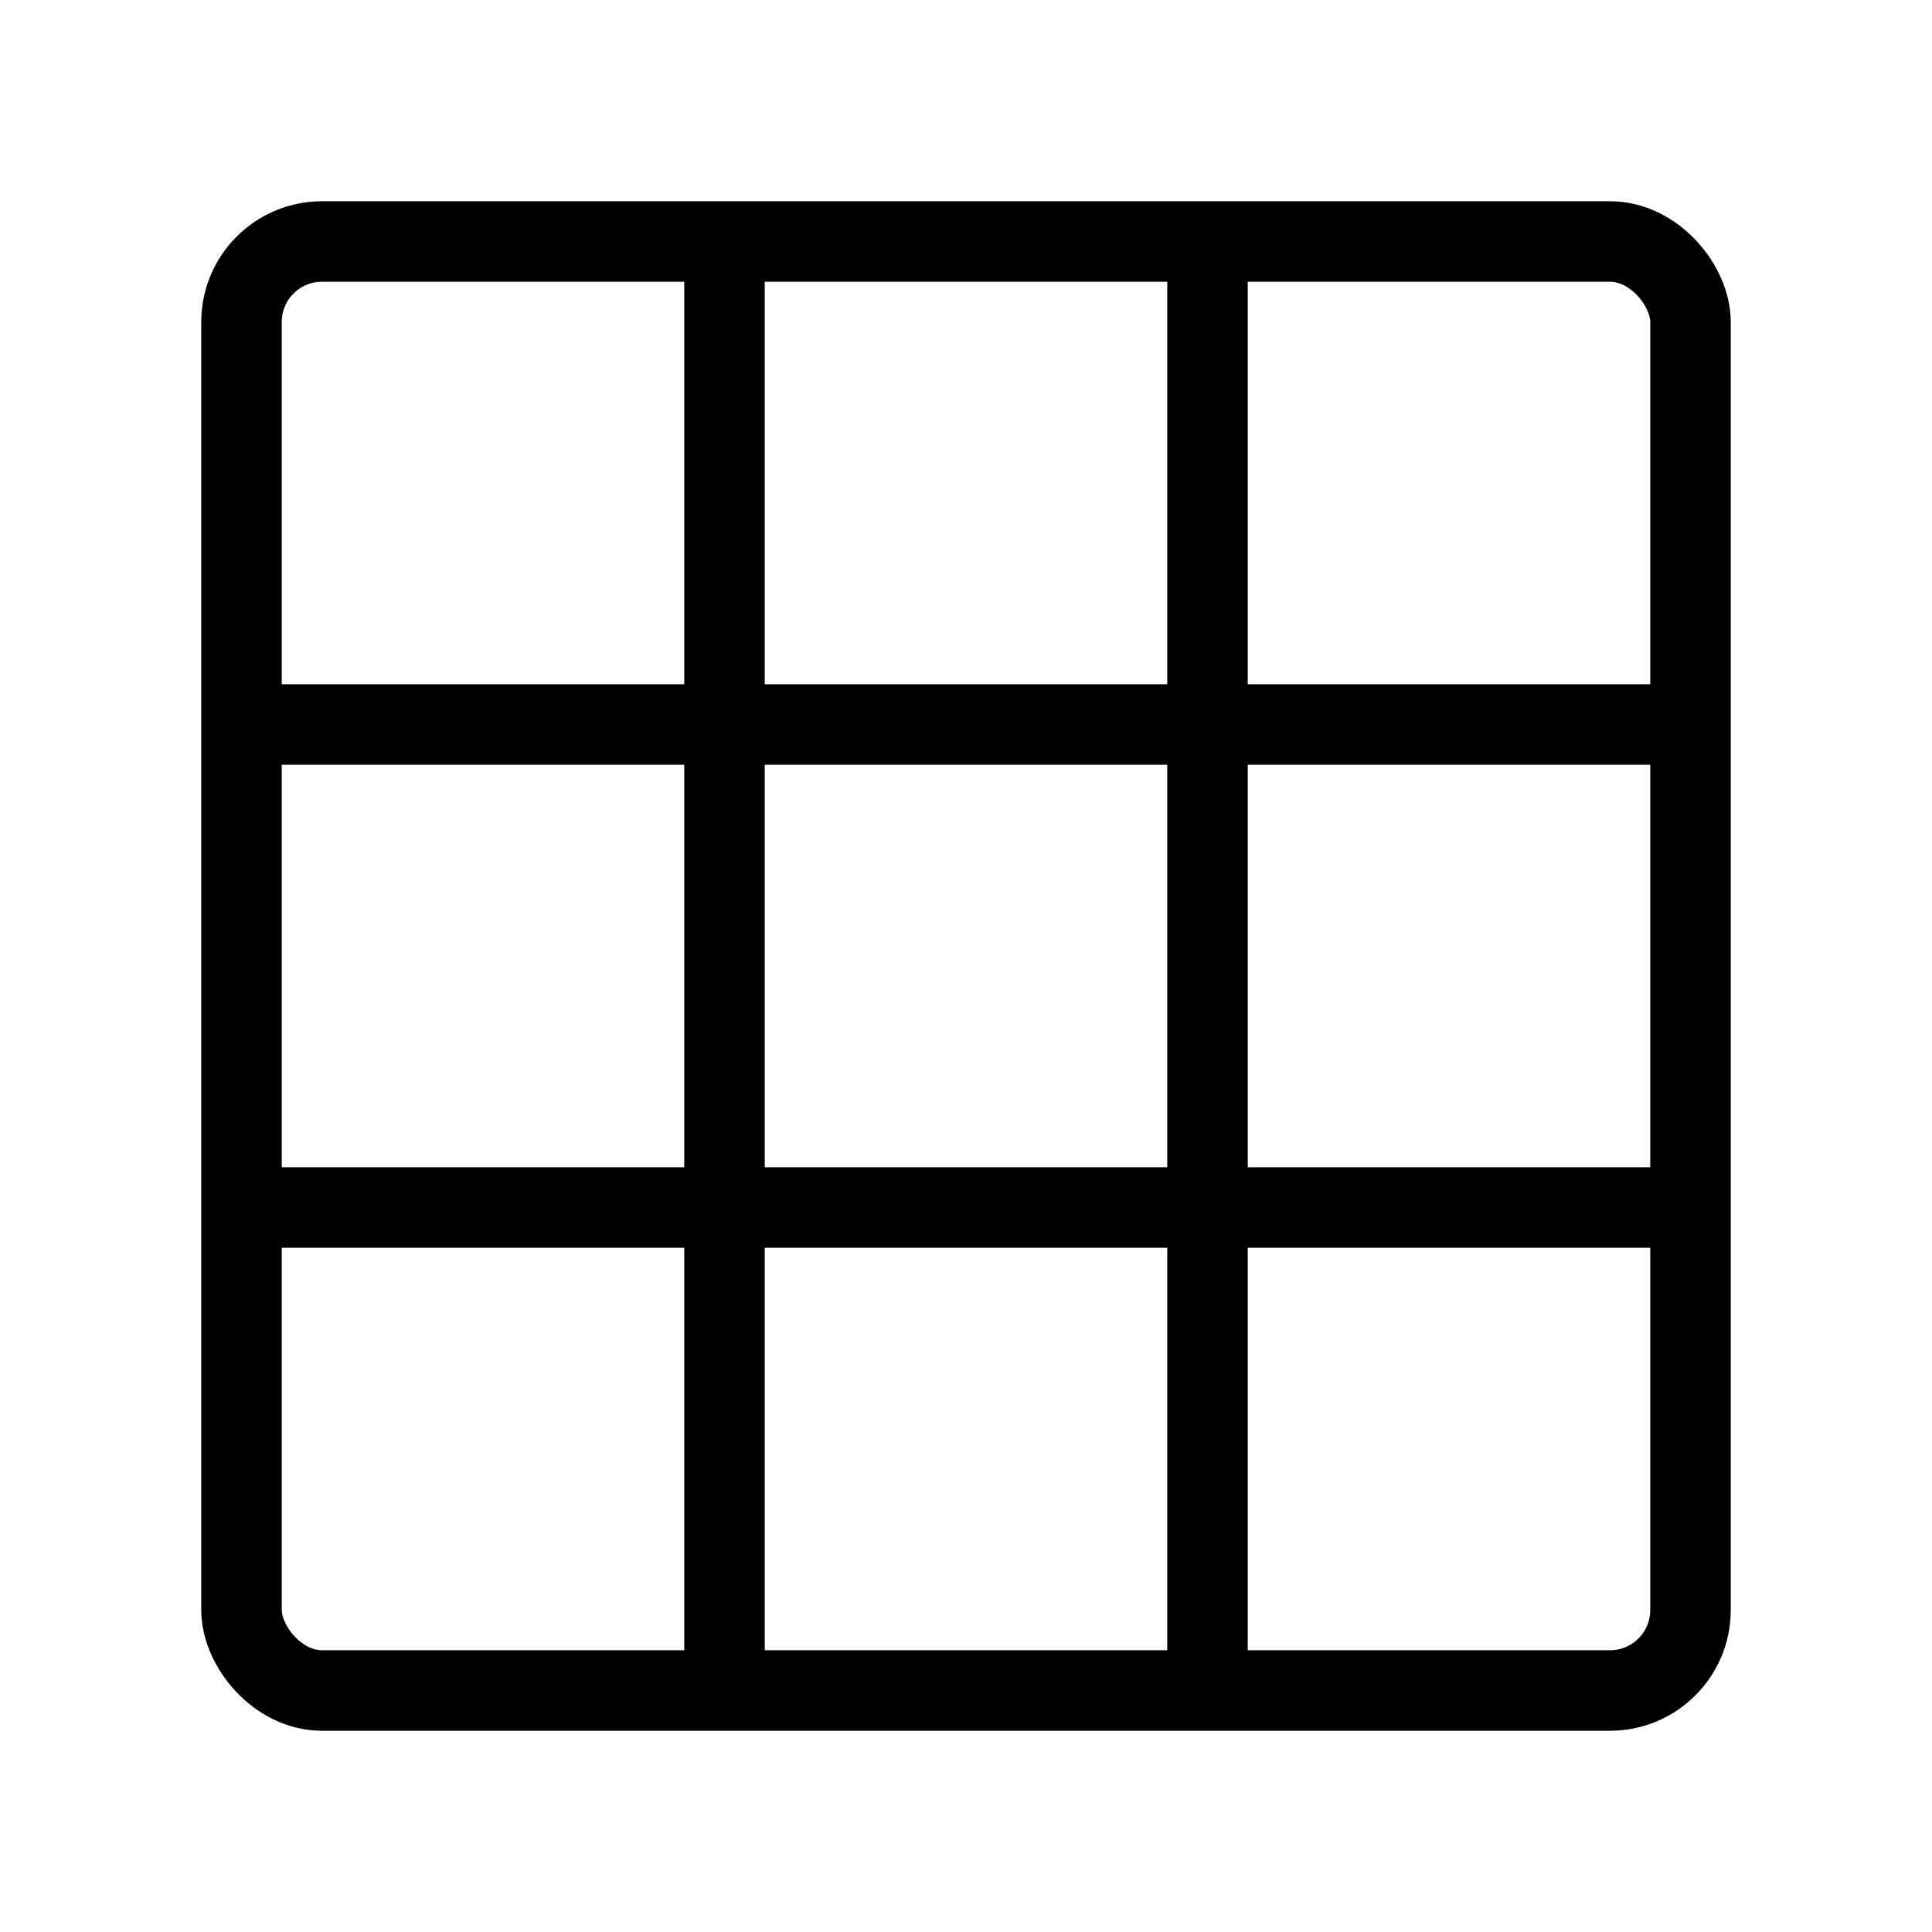 <svg width="12" height="12" viewBox="0 0 24 24" fill="none" stroke="currentColor" stroke-width="1" xmlns="http://www.w3.org/2000/svg">
    <rect x="3" y="3" width="18" height="18" rx="1"/>
    <line x1="9" y1="3" x2="9" y2="21"/>
    <line x1="15" y1="3" x2="15" y2="21"/>
    <line x1="3" y1="9" x2="21" y2="9"/>
    <line x1="3" y1="15" x2="21" y2="15"/>
</svg>